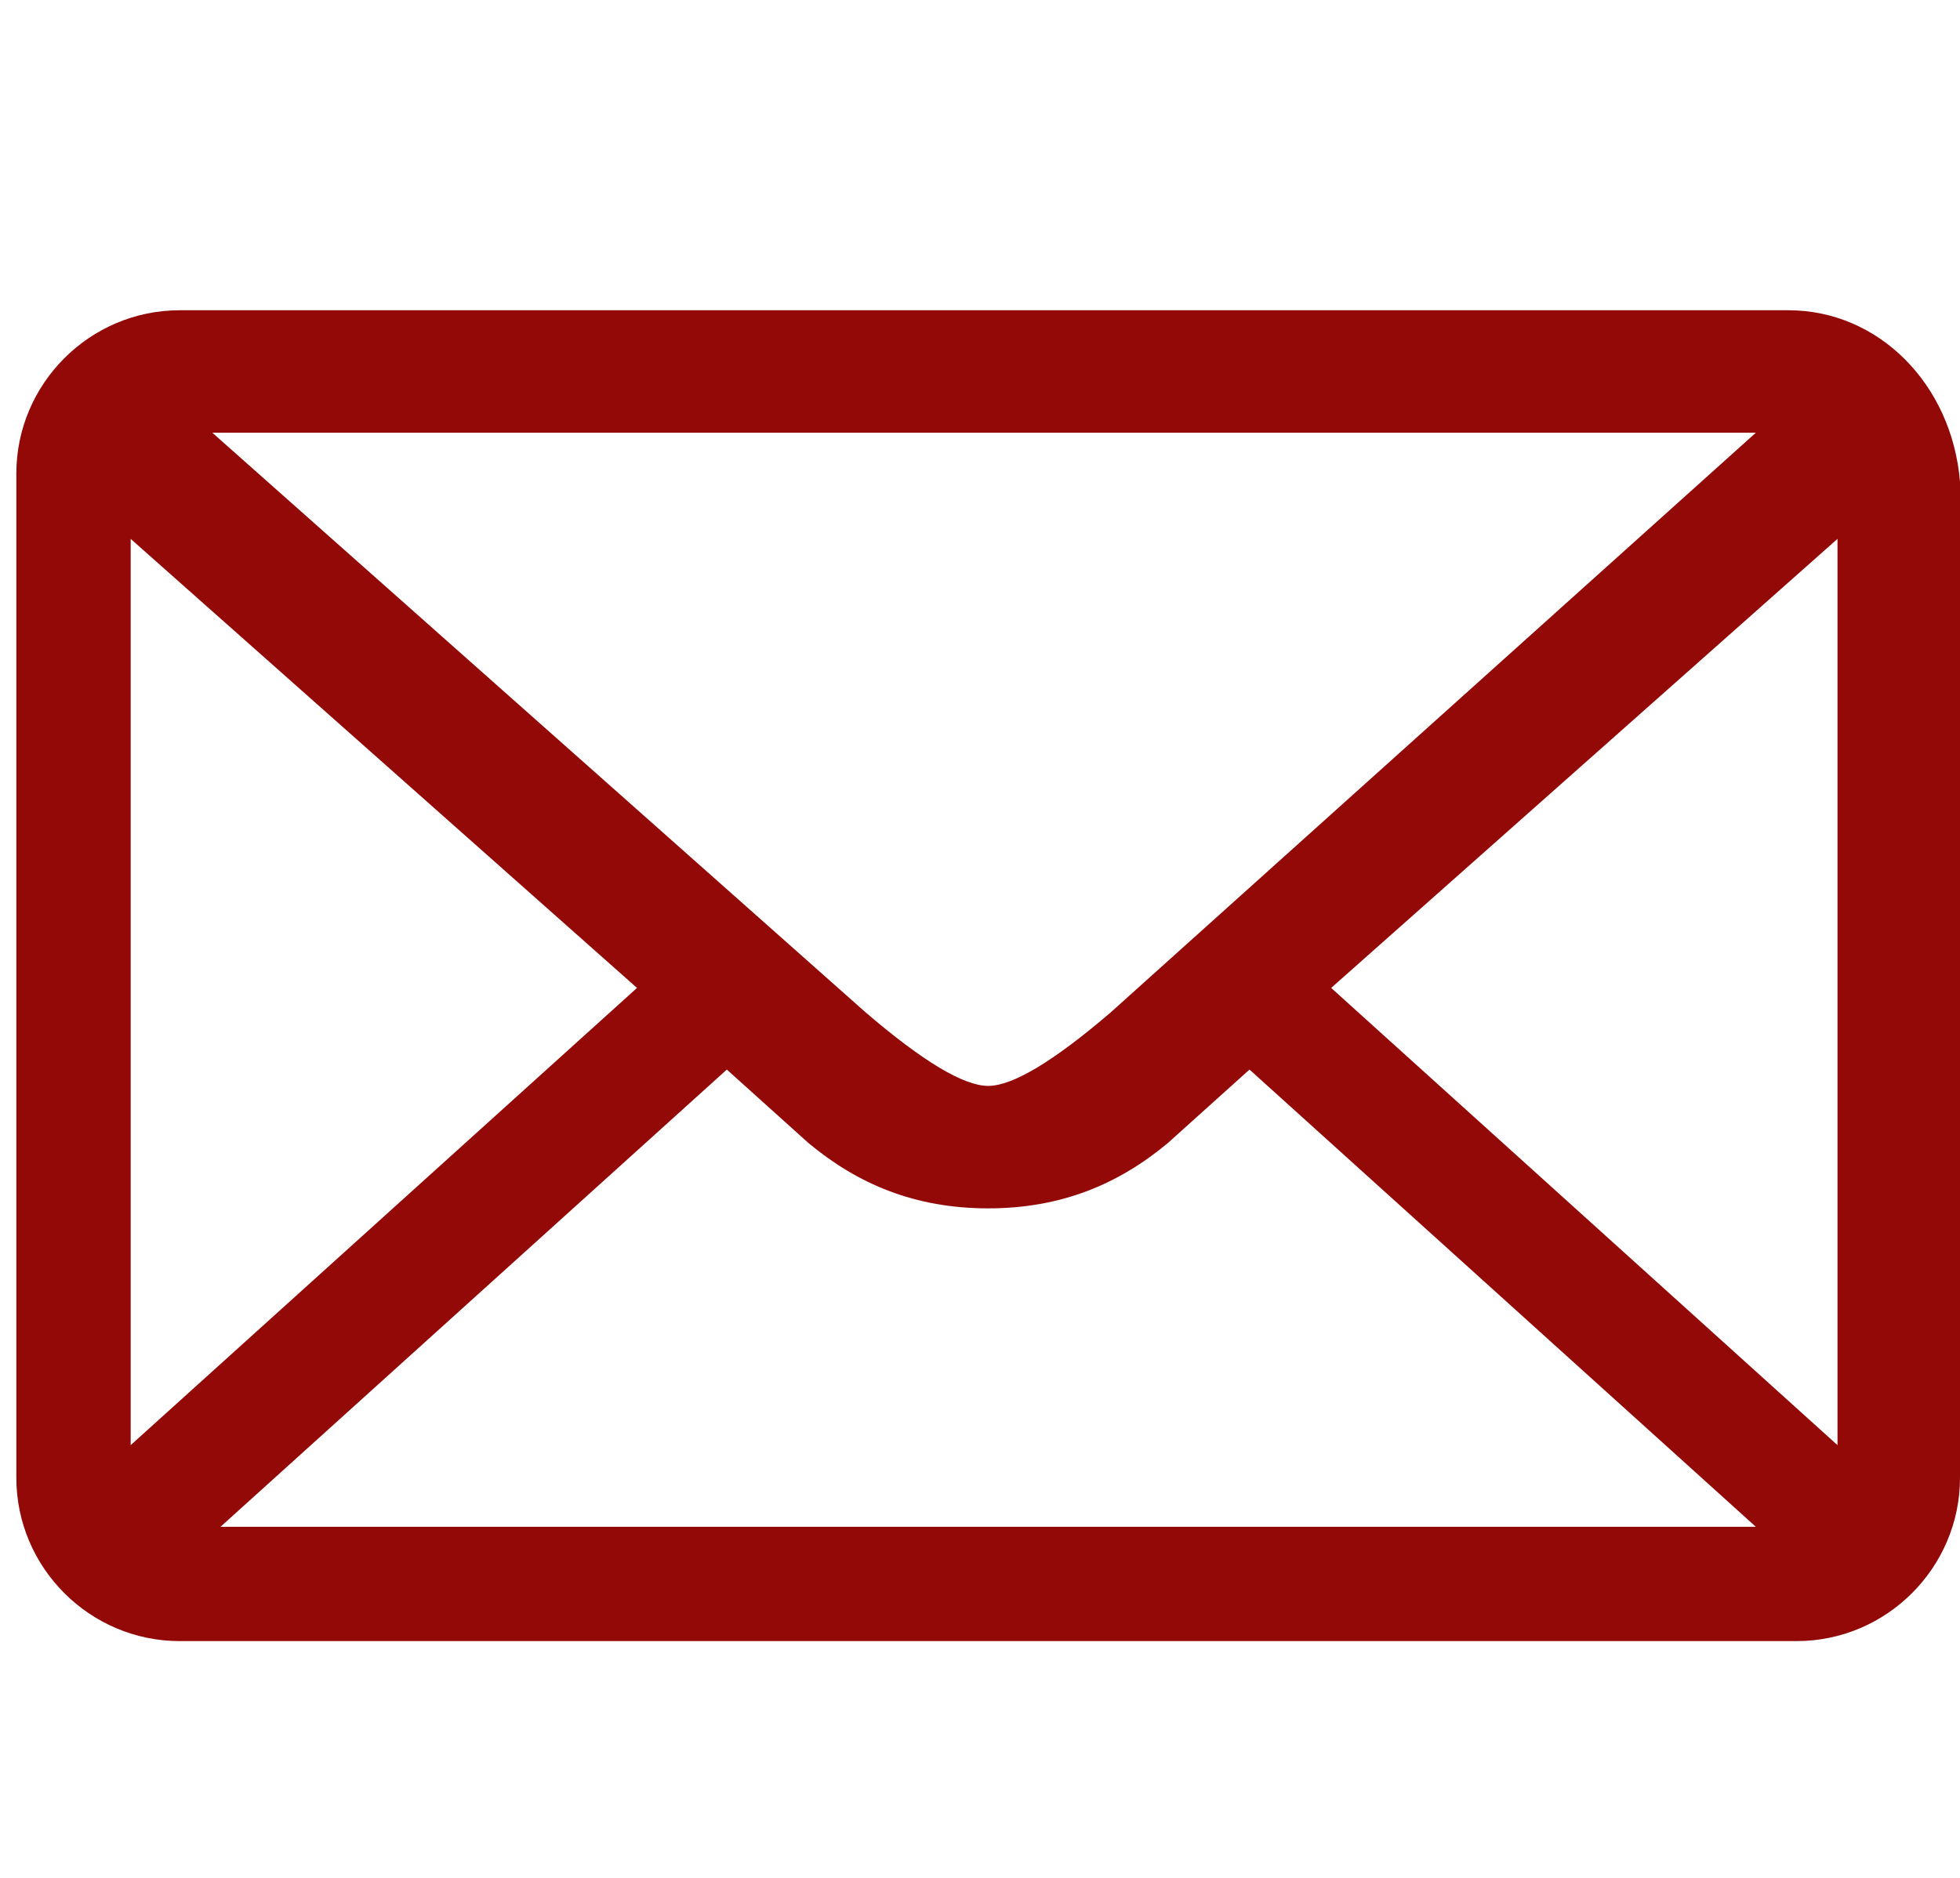 <?xml version="1.0" encoding="utf-8"?>
<!-- Generator: Adobe Illustrator 23.1.0, SVG Export Plug-In . SVG Version: 6.00 Build 0)  -->
<svg version="1.1" id="图层_1" xmlns="http://www.w3.org/2000/svg" xmlns:xlink="http://www.w3.org/1999/xlink" x="0px" y="0px"
	 viewBox="0 0 24 23" style="enable-background:new 0 0 24 23;" xml:space="preserve">
<style type="text/css">
	.st0{fill:#930907;}
</style>
<path class="st0" d="M21.9,3.8H2.2c-1.1,0-2,0.9-2,2v12.3c0,1.1,0.9,2,2,2H22c1.1,0,2-0.9,2-2V5.9C23.9,4.7,23,3.8,21.9,3.8
	L21.9,3.8z M21.5,5.3l-7.9,7.1c-0.7,0.6-1.2,0.9-1.5,0.9s-0.8-0.3-1.5-0.9l-8-7.1H21.5L21.5,5.3z M1.6,17.7V6.6l6.2,5.5L1.6,17.7
	L1.6,17.7z M2.7,18.7l6.2-5.6l1,0.9c0.6,0.5,1.3,0.8,2.2,0.8s1.6-0.3,2.2-0.8l1-0.9l6.2,5.6H2.7z M22.5,17.7l-6.2-5.6l6.2-5.5V17.7
	L22.5,17.7z"/>
</svg>
